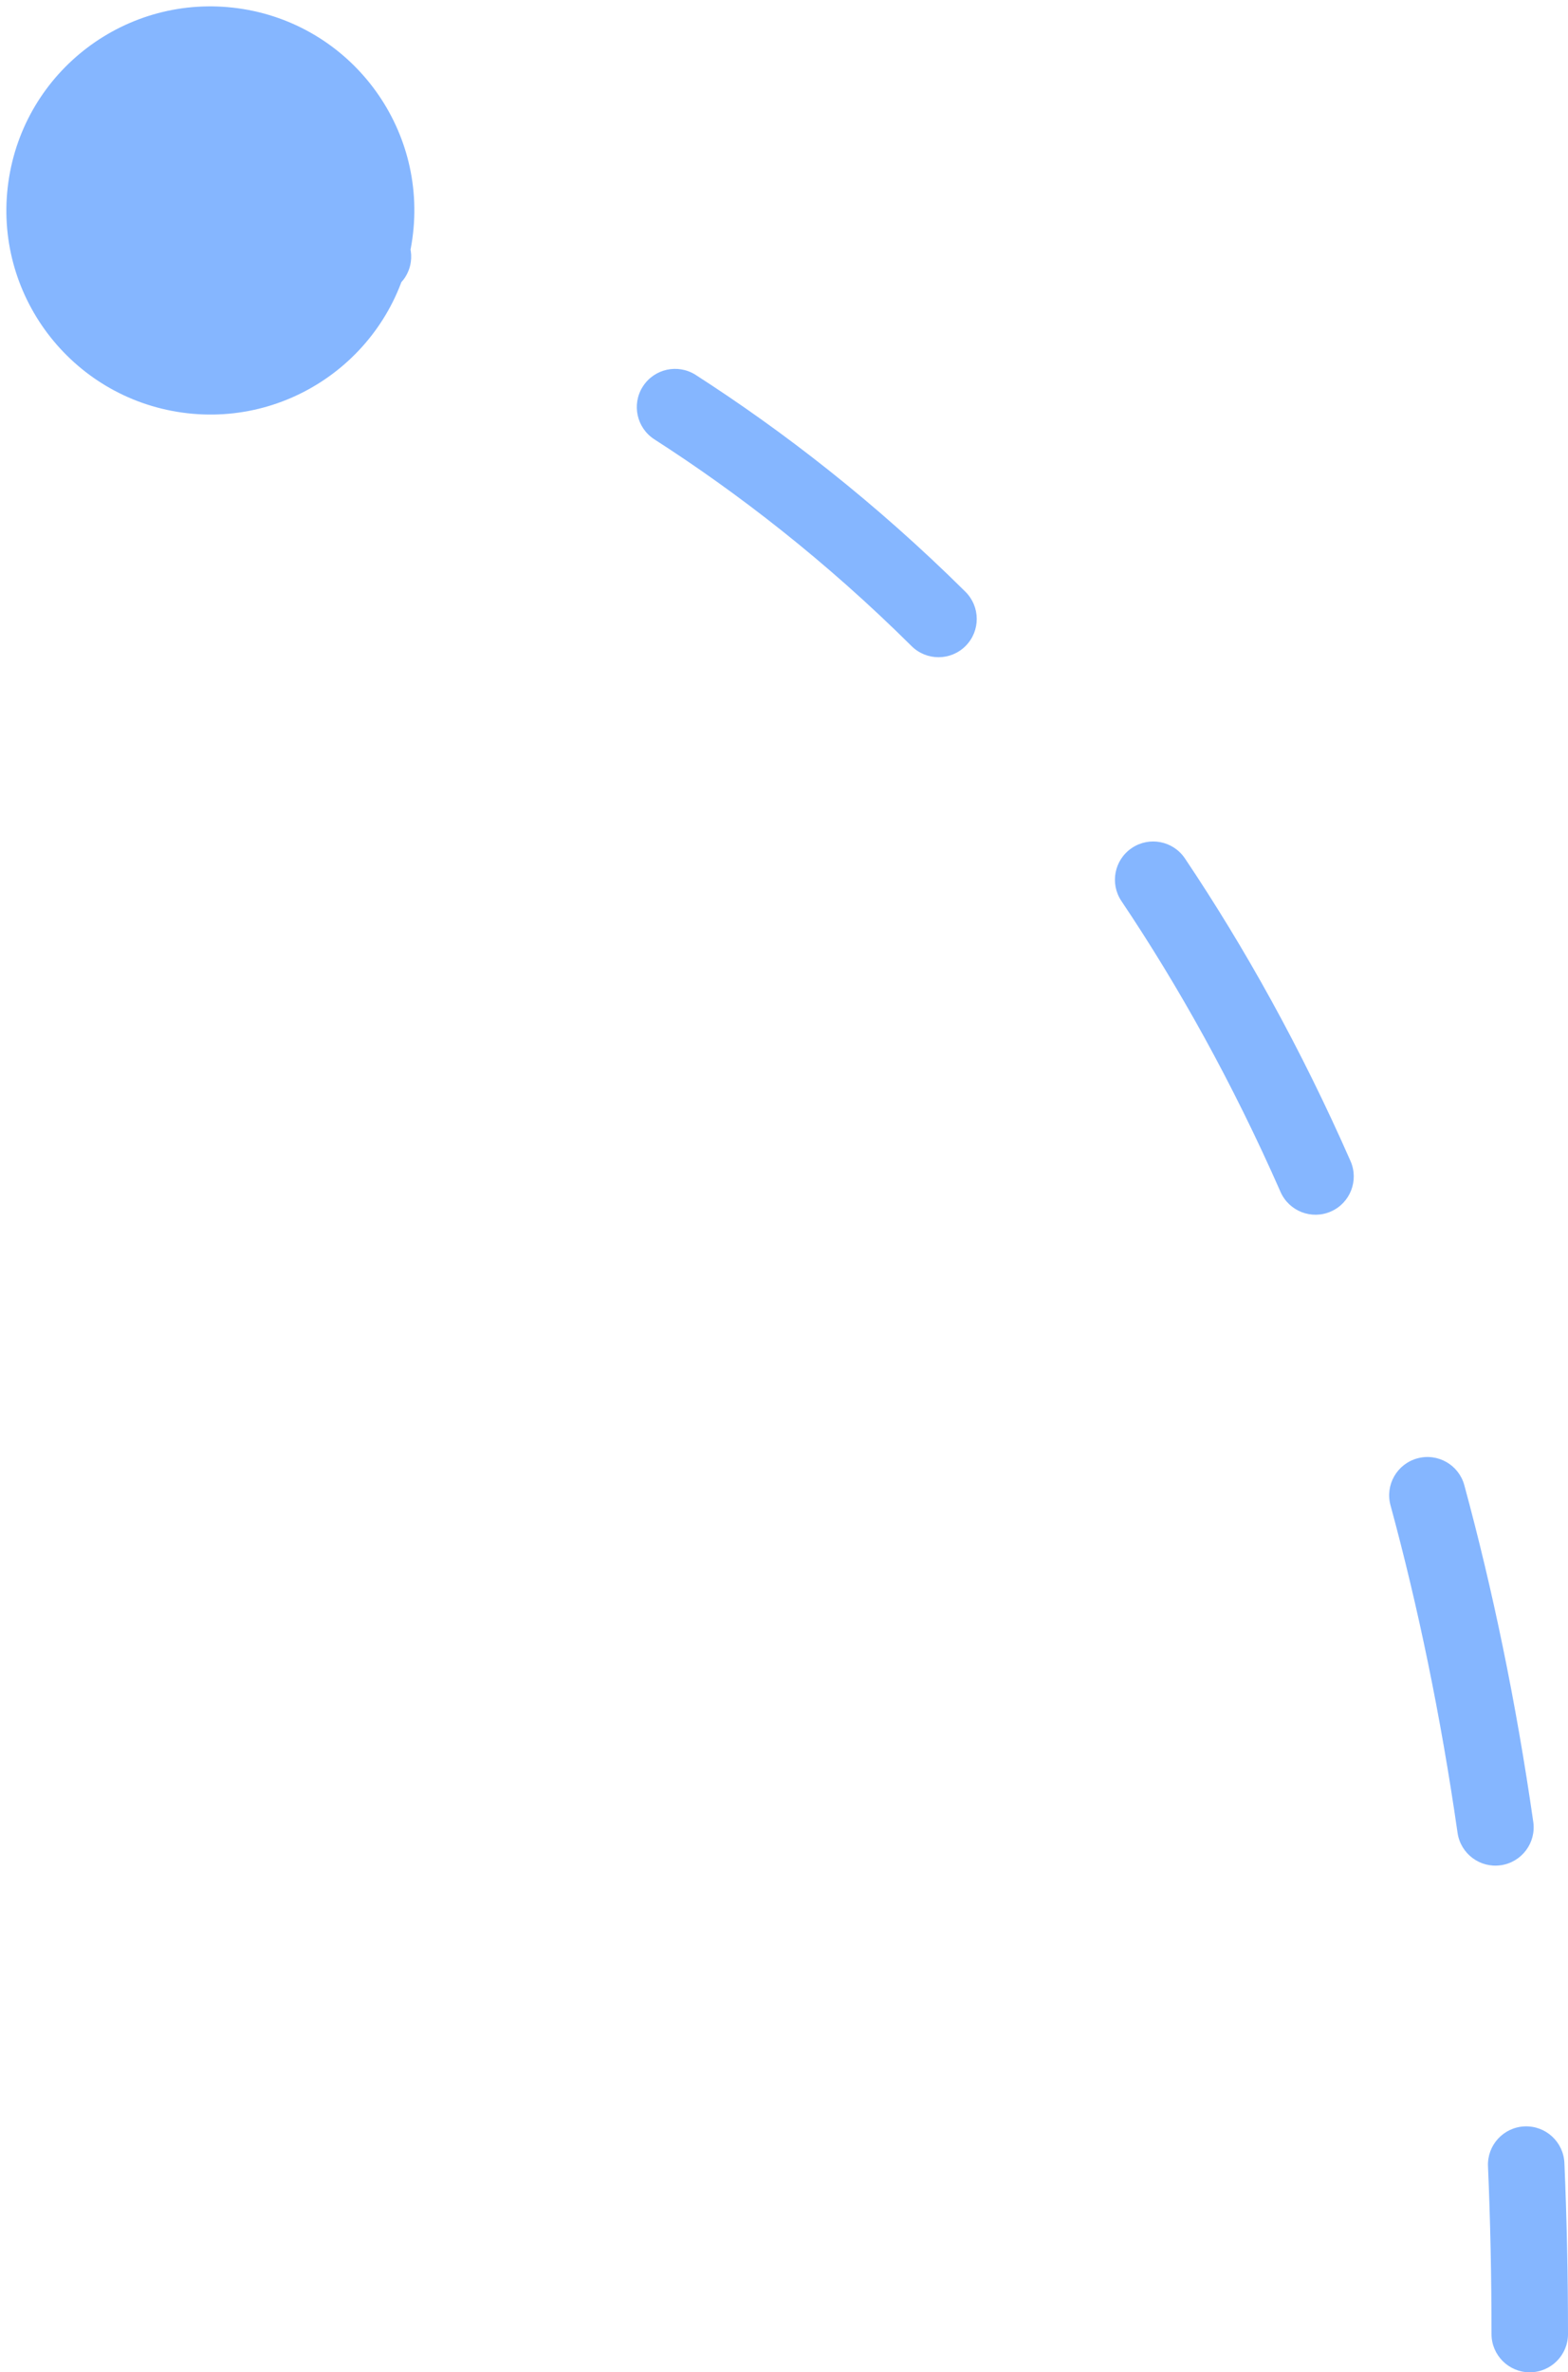 <svg width="41" height="62" viewBox="0 0 41 62" fill="none" xmlns="http://www.w3.org/2000/svg">
<path d="M4.765 10.783C1.848 10.376 -0.188 7.682 0.218 4.765C0.624 1.847 3.318 -0.188 6.236 0.218C9.153 0.624 11.189 3.318 10.783 6.235C10.377 9.153 7.682 11.189 4.765 10.783ZM41 61C41 61.552 40.552 62 40 62C39.448 62 39 61.552 39 61L41 61ZM38.908 56.615C38.884 56.064 39.312 55.597 39.864 55.573C40.416 55.55 40.882 55.978 40.906 56.53L38.908 56.615ZM40.092 47.616C40.17 48.163 39.791 48.669 39.244 48.748C38.697 48.827 38.191 48.447 38.112 47.9L40.092 47.616ZM36.359 39.341C36.214 38.808 36.529 38.259 37.062 38.114C37.595 37.969 38.144 38.283 38.289 38.816L36.359 39.341ZM35.313 30.344C35.536 30.85 35.306 31.44 34.801 31.662C34.295 31.885 33.705 31.655 33.483 31.15L35.313 30.344ZM29.323 23.549C29.015 23.091 29.137 22.47 29.596 22.162C30.054 21.854 30.675 21.976 30.983 22.434L29.323 23.549ZM25.244 15.466C25.636 15.855 25.639 16.489 25.25 16.881C24.861 17.273 24.228 17.275 23.836 16.886L25.244 15.466ZM17.11 11.482C16.646 11.183 16.511 10.564 16.81 10.1C17.109 9.635 17.727 9.501 18.192 9.799L17.11 11.482ZM10.093 5.765C10.612 5.954 10.88 6.528 10.692 7.047C10.503 7.566 9.93 7.834 9.41 7.645L10.093 5.765ZM39 61C39 59.498 38.969 58.036 38.908 56.615L40.906 56.53C40.968 57.98 41 59.47 41 61L39 61ZM38.112 47.9C37.67 44.825 37.076 41.978 36.359 39.341L38.289 38.816C39.028 41.535 39.639 44.463 40.092 47.616L38.112 47.9ZM33.483 31.15C32.23 28.304 30.822 25.782 29.323 23.549L30.983 22.434C32.548 24.766 34.013 27.39 35.313 30.344L33.483 31.15ZM23.836 16.886C21.581 14.649 19.284 12.879 17.11 11.482L18.192 9.799C20.473 11.266 22.881 13.123 25.244 15.466L23.836 16.886ZM9.41 7.645C8.151 7.188 7.121 6.897 6.413 6.72C6.059 6.632 5.785 6.573 5.603 6.536C5.512 6.518 5.444 6.505 5.4 6.497C5.378 6.494 5.362 6.491 5.353 6.489C5.348 6.488 5.345 6.488 5.343 6.488C5.342 6.487 5.342 6.487 5.342 6.487C5.342 6.487 5.342 6.487 5.342 6.487C5.342 6.487 5.342 6.487 5.342 6.487C5.343 6.488 5.343 6.488 5.343 6.488C5.343 6.488 5.343 6.488 5.5 5.5C5.658 4.513 5.658 4.513 5.658 4.513C5.658 4.513 5.658 4.513 5.659 4.513C5.659 4.513 5.659 4.513 5.659 4.513C5.66 4.513 5.661 4.513 5.661 4.513C5.663 4.513 5.665 4.514 5.667 4.514C5.672 4.515 5.679 4.516 5.687 4.517C5.703 4.52 5.725 4.524 5.754 4.529C5.811 4.539 5.893 4.555 5.998 4.576C6.208 4.618 6.511 4.684 6.896 4.78C7.665 4.971 8.761 5.282 10.093 5.765L9.41 7.645Z" fill="#85B6FF"/>
</svg>
